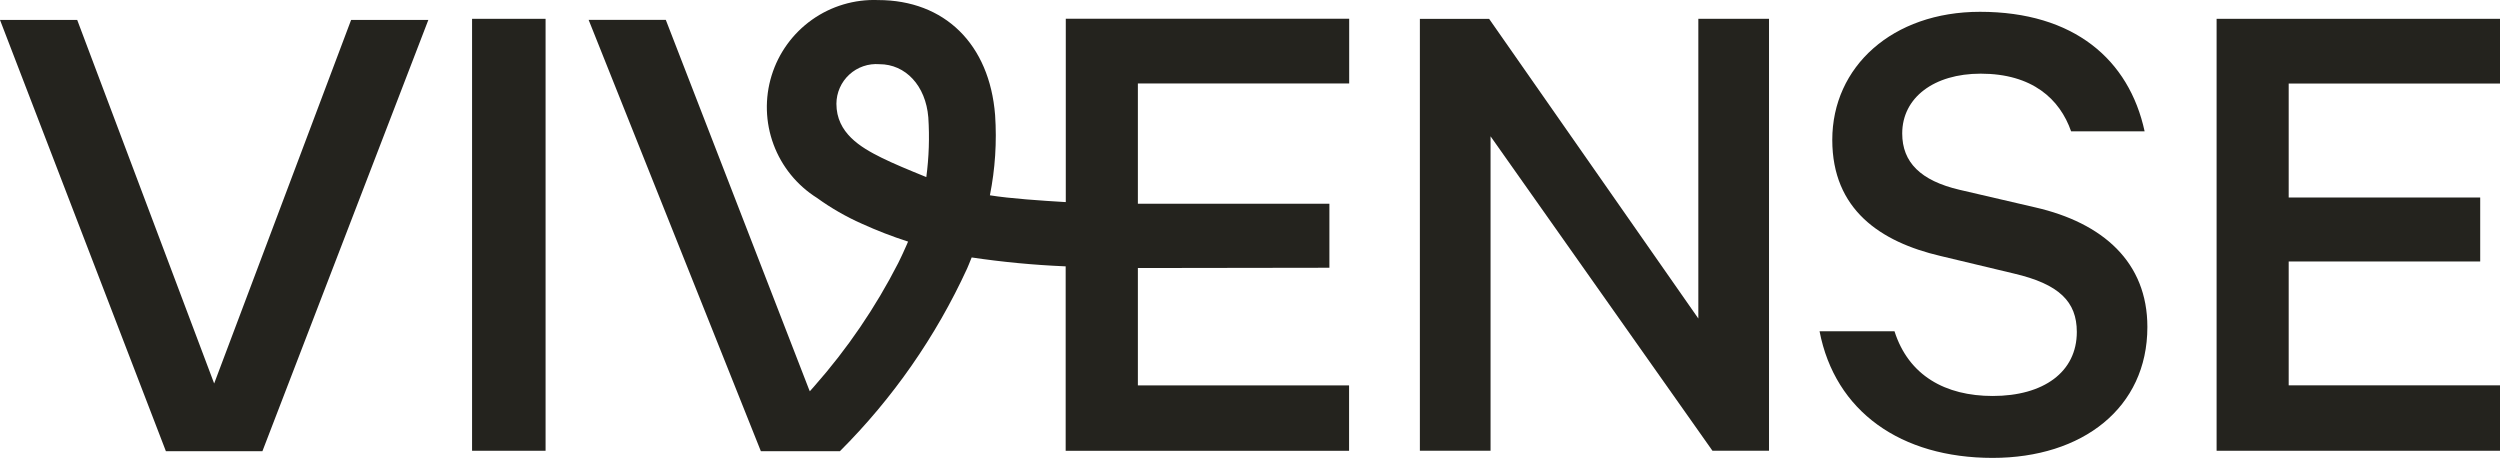 <?xml version="1.0" encoding="utf-8"?>
<svg xmlns="http://www.w3.org/2000/svg" width="2075" height="380" viewBox="0 0 2075 380" fill="none">
<g clip-path="url(#clip0_33_2)">
<path d="M177.753 318.292L64.084 16.551H0L137.683 374.475H217.81L355.518 16.551H291.422L177.753 318.292Z" fill="#24231E"/>
<path d="M452.826 15.62H391.815V374.131H452.826V15.62Z" fill="#24231E"/>
<path d="M1409.62 264.363L1235.98 15.669H1178.5V374.131H1237.16V113.125L1421.35 374.131H1468.28V15.62H1409.62V264.363Z" fill="#24231E"/>
<path d="M1689.11 172.101L1626.35 157.511C1594.08 149.915 1578.84 134.724 1578.84 110.785C1578.84 81.003 1605.23 61.145 1643.95 61.145C1686.81 61.145 1709.66 82.167 1719.03 109.033H1780.04C1767.13 49.469 1721.38 9.801 1643.4 9.801C1570.67 9.801 1520.79 55.362 1520.79 116.09C1520.79 173.902 1560.69 200.769 1610.54 212.444L1671.55 227.035C1709.12 235.806 1723.76 250.397 1723.76 275.512C1723.76 308.798 1696.18 328.656 1653.95 328.656C1614.63 328.656 1584.15 311.725 1572.43 274.936H1510.23C1523.1 341.532 1577.66 380.049 1653.88 380.049C1728.38 380.049 1782.32 338.592 1782.32 271.432C1782.38 217.65 1745.42 184.953 1689.11 172.101Z" fill="#24231E"/>
<path d="M2075 69.34V15.62H1839.78V374.131H2075V319.835H1899.61V217.025H2058.57V163.93H1899.61V69.34H2075Z" fill="#24231E"/>
<path d="M1119.82 69.279V15.546H884.601V167.691H883.731C864.762 166.564 838.164 164.787 821.619 162.104C825.988 140.202 827.441 117.817 825.942 95.533C821.313 36.642 784.072 0.049 728.732 0.049C709.167 -0.685 689.907 5.061 673.94 16.396C657.973 27.731 646.191 44.022 640.424 62.739C634.657 81.457 635.227 101.555 642.045 119.916C648.863 138.277 661.547 153.873 678.131 164.285C689.772 172.714 702.267 179.895 715.408 185.712C727.847 191.377 740.605 196.314 753.616 200.499H753.727L753.481 201.05L752.085 204.26C751.559 205.485 750.971 206.71 750.42 207.935L749.649 209.675C749.208 210.643 748.779 211.623 748.277 212.603C747.726 213.828 747.163 214.931 746.612 216.082C746.232 216.854 745.864 217.626 745.485 218.398C726.645 255.213 703.269 289.521 675.902 320.522L672.314 324.589L672.155 324.773L671.407 323.033L552.62 16.502H488.561L492.05 25.2L631.522 374.511H697.112C741.03 330.643 776.785 279.297 802.699 222.881C802.699 222.881 805.393 216.597 806.483 213.681C832.053 217.484 857.805 219.937 883.633 221.032H884.503V374.168H1119.73V319.872H944.436V222.465L1103.4 222.232V169.075H944.436V69.279H1119.82ZM768.887 146.999C768.91 146.781 768.948 146.564 768.998 146.35L768.887 146.999ZM768.887 146.999C754.277 141.07 741.296 135.691 731.548 130.84C714.245 122.264 694.222 110.369 694.222 86.136C694.238 81.579 695.195 77.074 697.033 72.905C698.871 68.735 701.551 64.99 704.903 61.905C708.256 58.82 712.21 56.461 716.517 54.977C720.824 53.493 725.392 52.915 729.932 53.279C751.571 53.279 768.373 71.055 770.504 97.444C771.583 113.977 771.025 130.576 768.838 146.999H768.887Z" fill="#24231E"/>
<path d="M768.568 147.011L768.654 146.35C768.635 146.569 768.598 146.786 768.544 146.999L768.568 147.011Z" fill="#24231E"/>
</g>
<defs>
<clipPath id="clip0_33_2">
<rect width="2075" height="380" fill="white"/>
</clipPath>
</defs>
</svg>